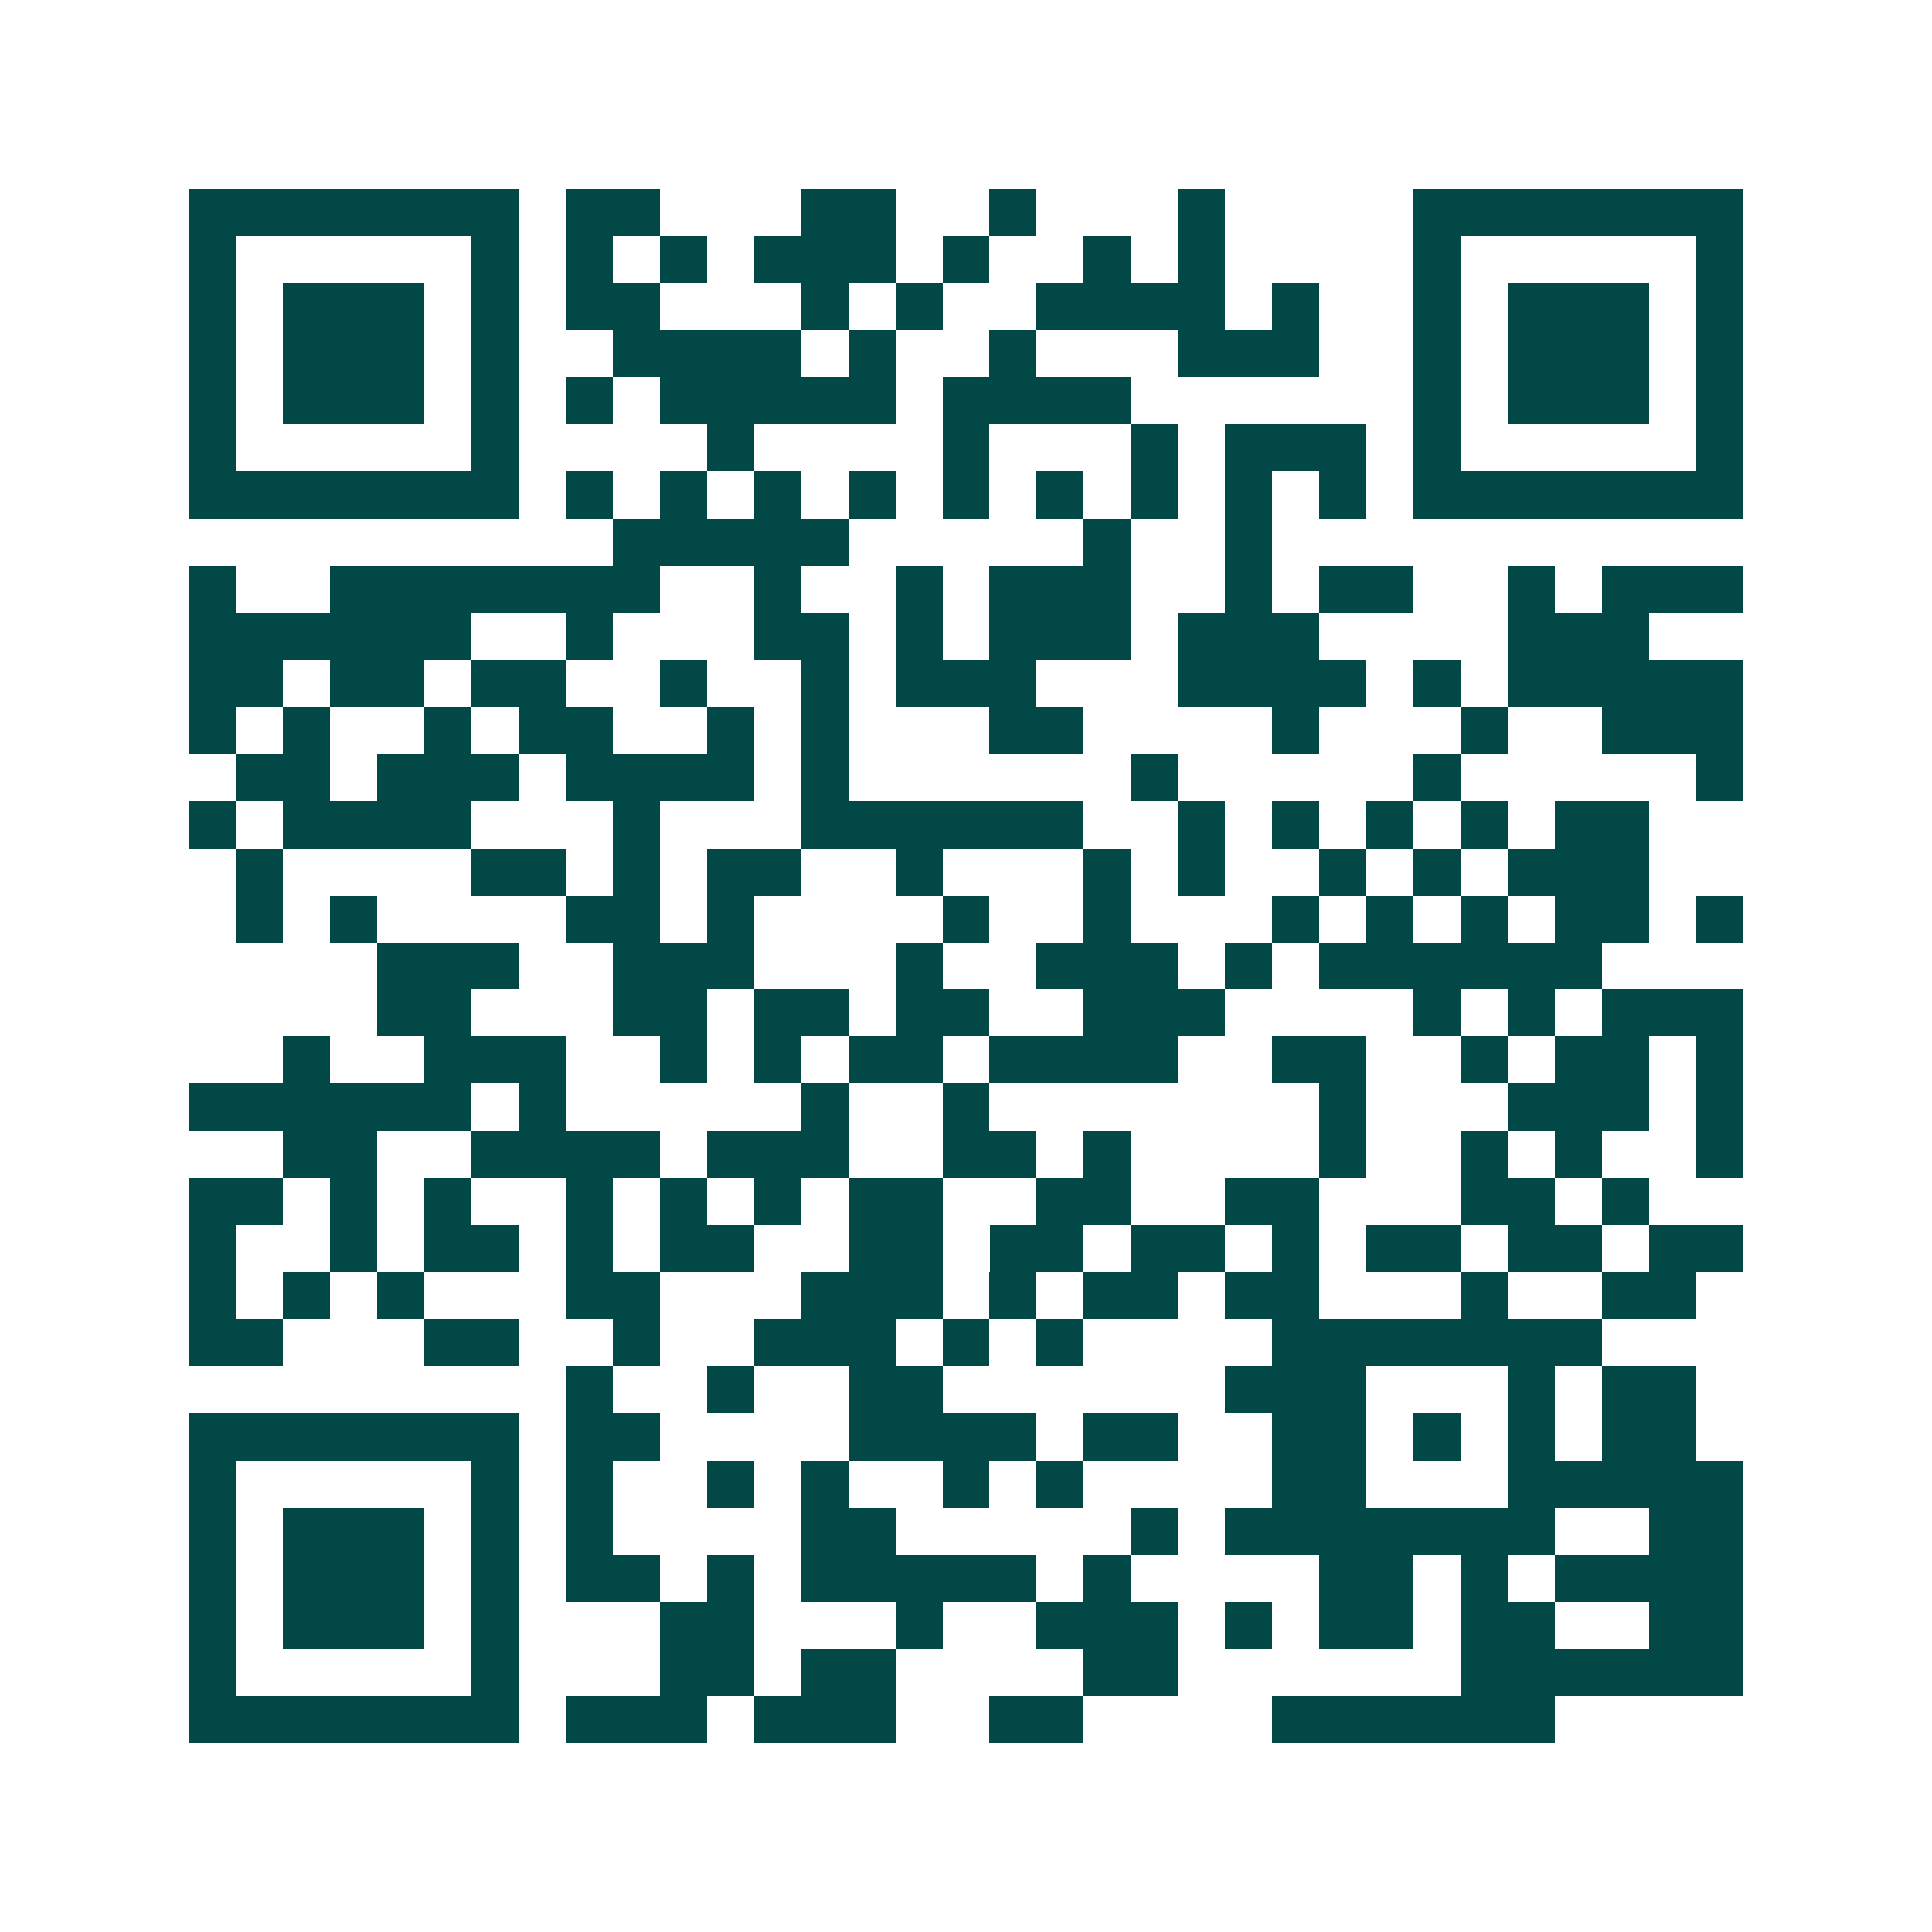 <svg xmlns="http://www.w3.org/2000/svg" width="200" height="200" viewBox="0 0 41 41" shape-rendering="crispEdges"><path fill="#ffffff" d="M0 0h41v41H0z"/><path stroke="#014847" d="M4 4.5h7m1 0h2m3 0h2m2 0h1m3 0h1m4 0h7M4 5.5h1m5 0h1m1 0h1m1 0h1m1 0h3m1 0h1m2 0h1m1 0h1m4 0h1m5 0h1M4 6.5h1m1 0h3m1 0h1m1 0h2m3 0h1m1 0h1m2 0h4m1 0h1m2 0h1m1 0h3m1 0h1M4 7.5h1m1 0h3m1 0h1m2 0h4m1 0h1m2 0h1m3 0h3m2 0h1m1 0h3m1 0h1M4 8.5h1m1 0h3m1 0h1m1 0h1m1 0h5m1 0h4m6 0h1m1 0h3m1 0h1M4 9.5h1m5 0h1m4 0h1m4 0h1m3 0h1m1 0h3m1 0h1m5 0h1M4 10.5h7m1 0h1m1 0h1m1 0h1m1 0h1m1 0h1m1 0h1m1 0h1m1 0h1m1 0h1m1 0h7M13 11.5h5m5 0h1m2 0h1M4 12.5h1m2 0h7m2 0h1m2 0h1m1 0h3m2 0h1m1 0h2m2 0h1m1 0h3M4 13.5h6m2 0h1m3 0h2m1 0h1m1 0h3m1 0h3m4 0h3M4 14.5h2m1 0h2m1 0h2m2 0h1m2 0h1m1 0h3m3 0h4m1 0h1m1 0h5M4 15.5h1m1 0h1m2 0h1m1 0h2m2 0h1m1 0h1m3 0h2m4 0h1m3 0h1m2 0h3M5 16.5h2m1 0h3m1 0h4m1 0h1m6 0h1m5 0h1m5 0h1M4 17.5h1m1 0h4m3 0h1m3 0h6m2 0h1m1 0h1m1 0h1m1 0h1m1 0h2M5 18.5h1m4 0h2m1 0h1m1 0h2m2 0h1m3 0h1m1 0h1m2 0h1m1 0h1m1 0h3M5 19.5h1m1 0h1m4 0h2m1 0h1m4 0h1m2 0h1m3 0h1m1 0h1m1 0h1m1 0h2m1 0h1M8 20.5h3m2 0h3m3 0h1m2 0h3m1 0h1m1 0h6M8 21.5h2m3 0h2m1 0h2m1 0h2m2 0h3m4 0h1m1 0h1m1 0h3M6 22.5h1m2 0h3m2 0h1m1 0h1m1 0h2m1 0h4m2 0h2m2 0h1m1 0h2m1 0h1M4 23.5h6m1 0h1m5 0h1m2 0h1m7 0h1m3 0h3m1 0h1M6 24.5h2m2 0h4m1 0h3m2 0h2m1 0h1m4 0h1m2 0h1m1 0h1m2 0h1M4 25.5h2m1 0h1m1 0h1m2 0h1m1 0h1m1 0h1m1 0h2m2 0h2m2 0h2m3 0h2m1 0h1M4 26.5h1m2 0h1m1 0h2m1 0h1m1 0h2m2 0h2m1 0h2m1 0h2m1 0h1m1 0h2m1 0h2m1 0h2M4 27.5h1m1 0h1m1 0h1m3 0h2m3 0h3m1 0h1m1 0h2m1 0h2m3 0h1m2 0h2M4 28.5h2m3 0h2m2 0h1m2 0h3m1 0h1m1 0h1m4 0h7M12 29.5h1m2 0h1m2 0h2m6 0h3m3 0h1m1 0h2M4 30.5h7m1 0h2m4 0h4m1 0h2m2 0h2m1 0h1m1 0h1m1 0h2M4 31.5h1m5 0h1m1 0h1m2 0h1m1 0h1m2 0h1m1 0h1m4 0h2m3 0h5M4 32.5h1m1 0h3m1 0h1m1 0h1m4 0h2m5 0h1m1 0h7m2 0h2M4 33.5h1m1 0h3m1 0h1m1 0h2m1 0h1m1 0h5m1 0h1m4 0h2m1 0h1m1 0h4M4 34.5h1m1 0h3m1 0h1m3 0h2m3 0h1m2 0h3m1 0h1m1 0h2m1 0h2m2 0h2M4 35.5h1m5 0h1m3 0h2m1 0h2m4 0h2m6 0h6M4 36.5h7m1 0h3m1 0h3m2 0h2m4 0h6"/></svg>

